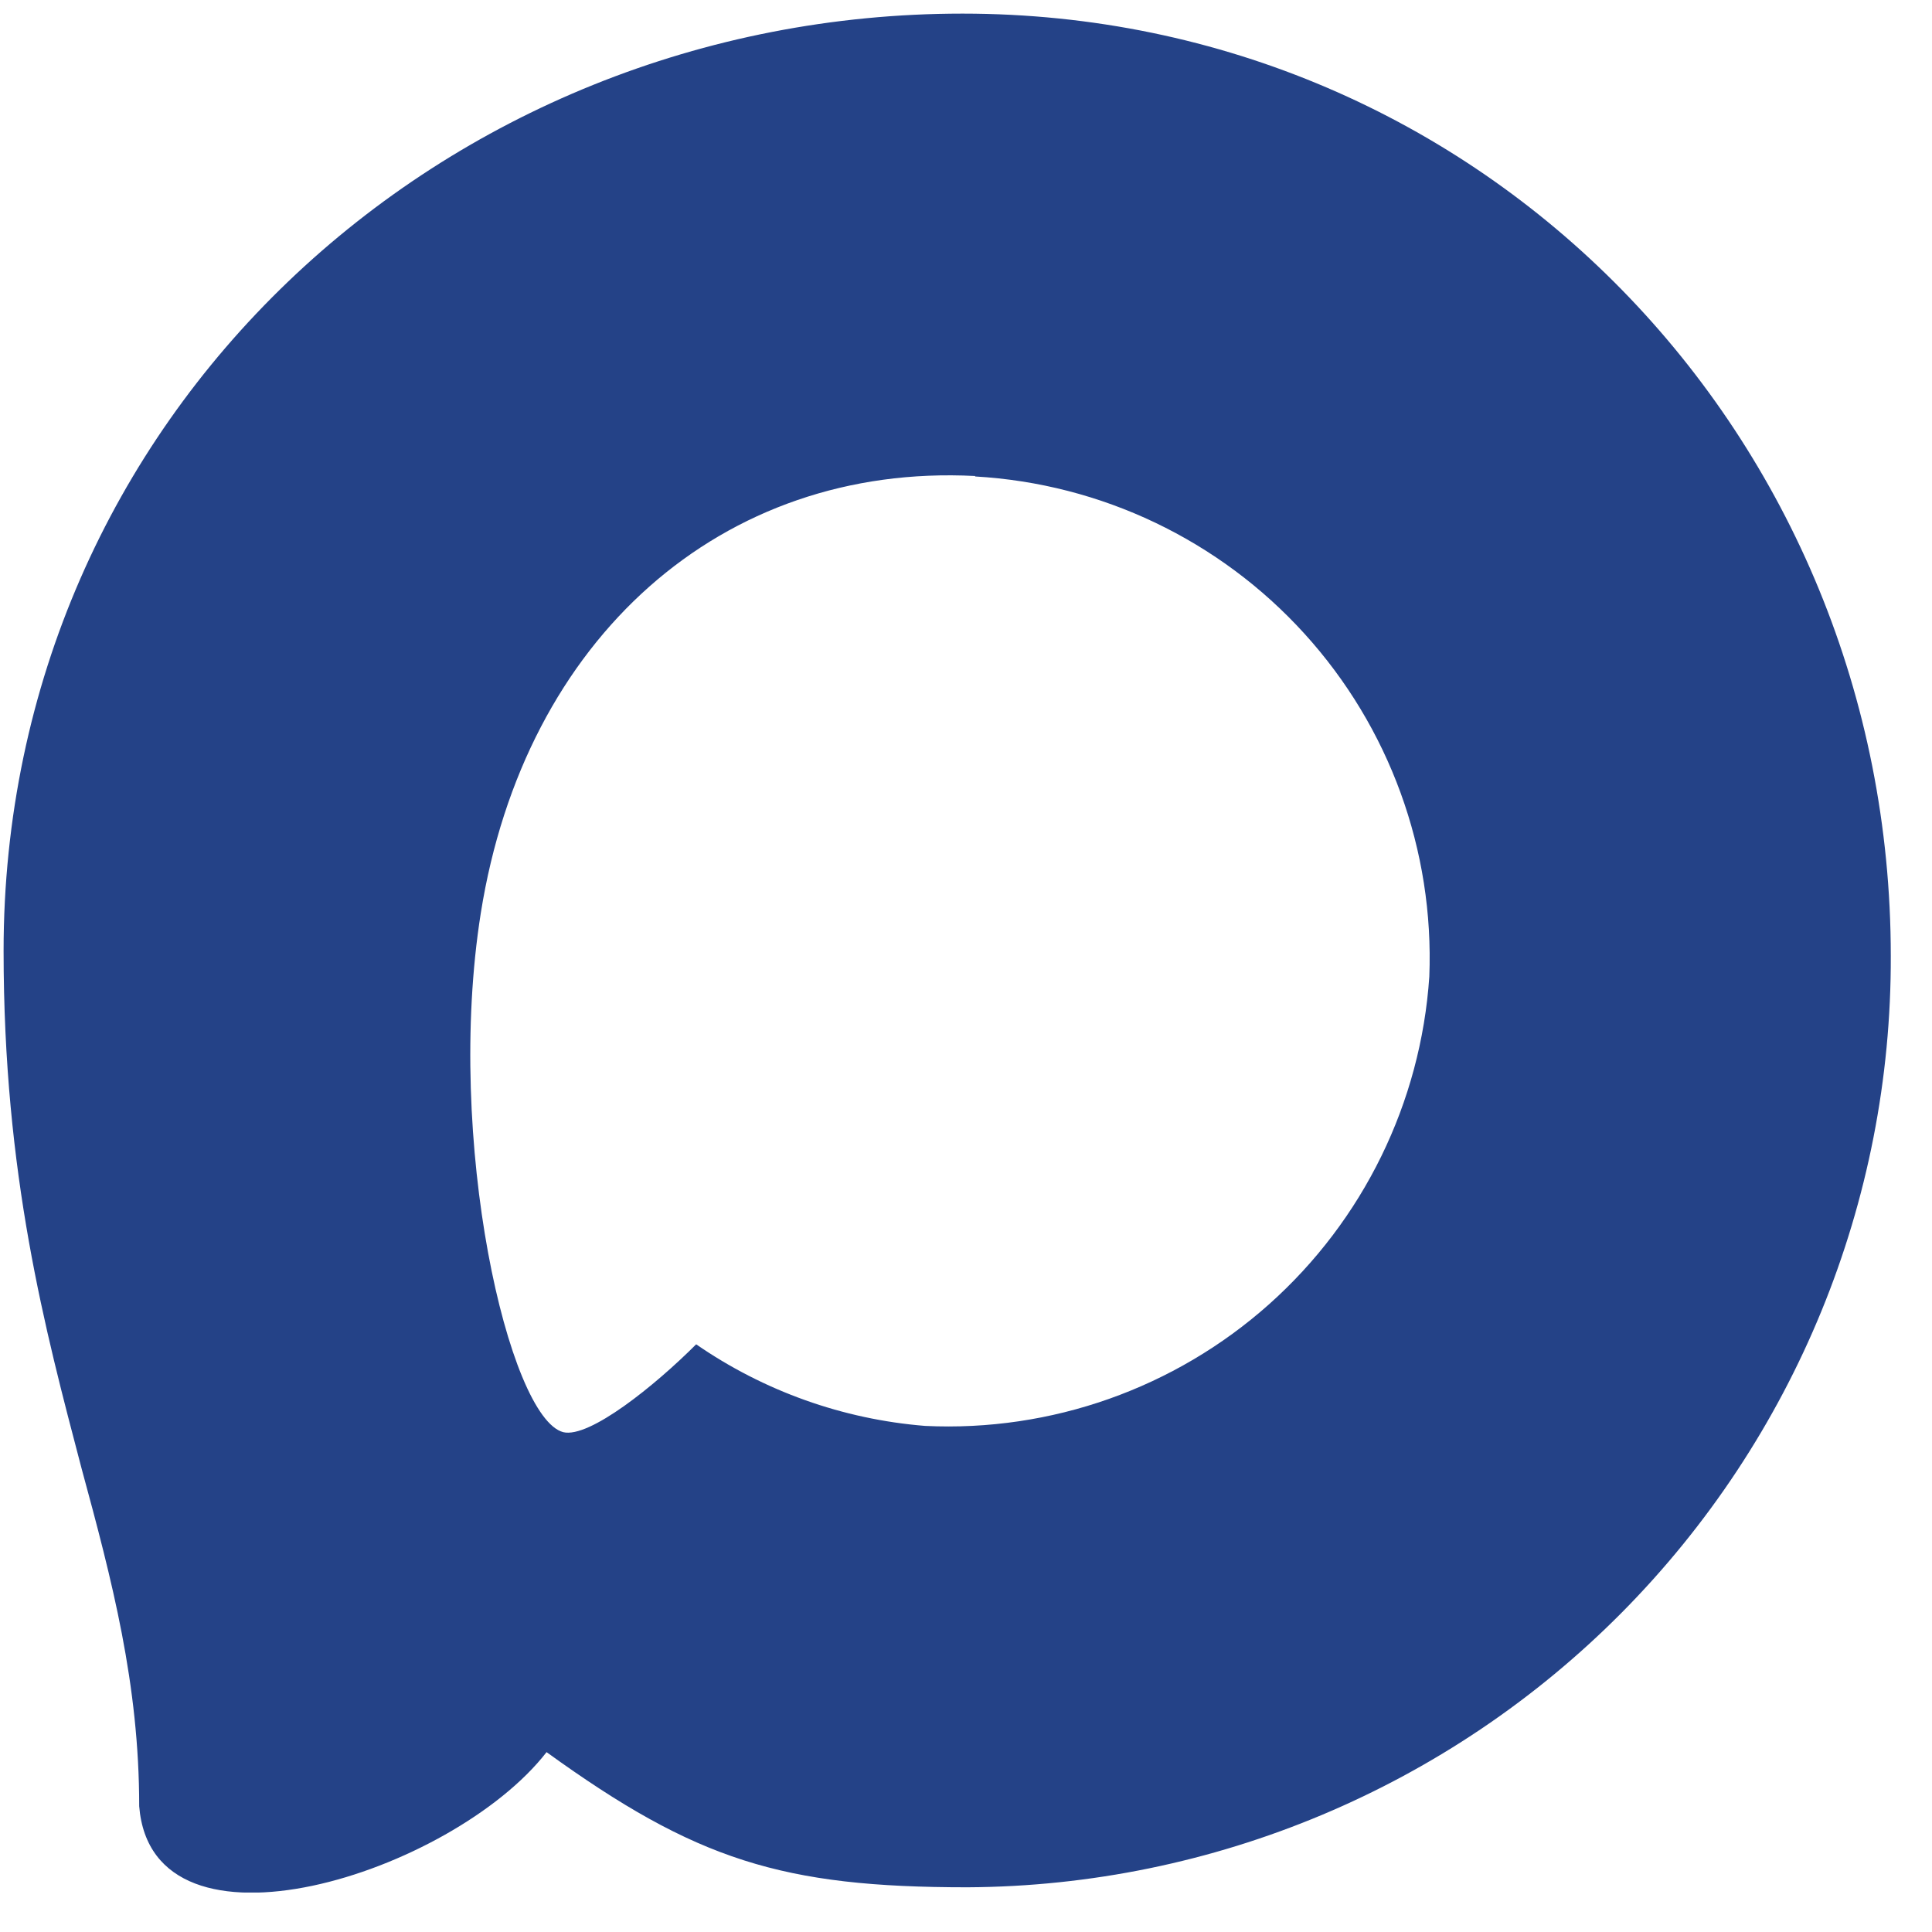 <?xml version="1.0" encoding="UTF-8"?> <svg xmlns="http://www.w3.org/2000/svg" width="21" height="21" viewBox="0 0 21 21" fill="none"><g clip-path="url(#clip0_10141_328)"><path fill-rule="evenodd" clip-rule="evenodd" d="M10.516 20.514C8.503 20.514 7.567 20.22 5.941 19.045C4.913 20.367 1.655 21.401 1.513 19.633C1.513 18.305 1.219 17.183 0.886 15.959C0.49 14.45 0.039 12.771 0.039 10.336C0.039 4.522 4.81 0.148 10.462 0.148C16.119 0.148 20.552 4.738 20.552 10.39C20.561 13.063 19.509 15.63 17.628 17.528C15.746 19.426 13.188 20.5 10.516 20.514ZM10.599 5.174C7.846 5.032 5.701 6.937 5.226 9.925C4.834 12.398 5.53 15.411 6.122 15.567C6.406 15.636 7.122 15.058 7.567 14.612C8.304 15.121 9.162 15.427 10.055 15.499C11.427 15.565 12.769 15.09 13.794 14.177C14.818 13.264 15.444 11.985 15.536 10.615C15.59 9.243 15.102 7.904 14.179 6.888C13.256 5.871 11.97 5.257 10.599 5.179V5.174Z" fill="#244287"></path></g><defs><clipPath id="clip0_10141_328"><rect width="20.571" height="20.571" fill="white"></rect></clipPath></defs></svg> 